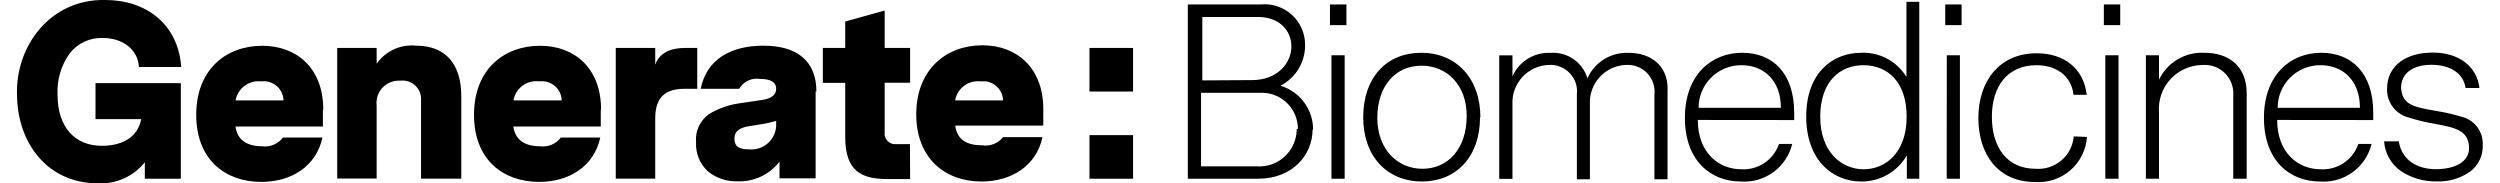 <svg width="682" height="50" viewBox="0 0 682 50" fill="none" xmlns="http://www.w3.org/2000/svg">
<g clip-path="url(#clip0_1005_14)">
<path d="M211.738 32.966C210.199 33.434 208.623 33.776 207.029 33.988L204.58 34.392C202.131 34.742 200.355 35.549 200.355 37.809C200.355 40.07 201.727 40.743 204.364 40.743C205.278 40.828 206.199 40.725 207.071 40.443C207.943 40.16 208.749 39.702 209.439 39.098C210.129 38.494 210.689 37.755 211.084 36.928C211.479 36.1 211.702 35.201 211.738 34.284V32.966ZM222.502 24.892V48.654H212.653V44.08C211.317 45.828 209.581 47.229 207.591 48.166C205.6 49.102 203.414 49.547 201.216 49.462C198.287 49.574 195.418 48.617 193.143 46.771C192.049 45.775 191.19 44.548 190.627 43.18C190.064 41.812 189.811 40.336 189.886 38.859C189.745 37.385 189.991 35.899 190.6 34.55C191.208 33.2 192.159 32.032 193.358 31.163C195.928 29.594 198.797 28.577 201.781 28.175L207.782 27.287C210.419 26.911 211.738 25.888 211.738 24.22C211.738 22.309 210.043 21.529 207.325 21.529C206.217 21.354 205.083 21.517 204.07 21.997C203.057 22.477 202.212 23.252 201.646 24.22H191.151C192.739 16.281 199.224 12.46 208.266 12.46C217.604 12.46 222.717 16.765 222.717 25M273.632 27.395C273.612 26.644 273.435 25.905 273.111 25.227C272.788 24.548 272.327 23.945 271.756 23.456C271.186 22.967 270.52 22.602 269.8 22.386C269.08 22.17 268.323 22.107 267.577 22.201C265.963 21.997 264.333 22.423 263.025 23.391C261.717 24.358 260.832 25.792 260.554 27.395H273.632ZM284.397 34.257H260.581C261.065 37.944 263.514 39.639 267.927 39.639C268.991 39.811 270.081 39.694 271.085 39.301C272.088 38.909 272.968 38.254 273.632 37.406H284.397C282.701 45.237 275.947 49.516 267.712 49.516C257.97 49.516 249.951 43.326 249.951 31.189C249.951 19.053 258.024 12.352 267.981 12.352C277.319 12.352 284.612 18.434 284.612 29.79V34.15L284.397 34.257ZM248.229 39.316H244.542C244.101 39.371 243.654 39.323 243.235 39.176C242.816 39.029 242.436 38.788 242.126 38.469C241.816 38.152 241.584 37.766 241.447 37.344C241.311 36.921 241.274 36.473 241.34 36.033V22.578H248.283V13.079H241.34V2.879L230.575 5.867V13.079H224.467V22.605H230.575V37.379C230.575 46.798 235.123 48.843 242.093 48.843H248.283L248.229 39.316ZM190.209 24.22H186.819C181.733 24.22 178.745 26.292 178.745 32.293V48.735H167.981V13.079H178.745V17.653C179.849 14.451 182.917 13.079 186.819 13.079H190.209V24.22ZM140.075 27.395C140.346 25.779 141.238 24.331 142.559 23.362C143.881 22.392 145.529 21.976 147.152 22.201C147.9 22.103 148.66 22.163 149.383 22.377C150.106 22.591 150.776 22.955 151.349 23.445C151.922 23.934 152.387 24.539 152.711 25.22C153.036 25.9 153.214 26.641 153.234 27.395H140.075ZM163.971 29.898C163.971 18.541 156.679 12.487 147.341 12.487C137.464 12.487 129.311 18.945 129.311 31.324C129.311 43.703 137.384 49.623 147.072 49.623C155.333 49.623 162.061 45.344 163.756 37.514H152.992C152.36 38.371 151.51 39.045 150.531 39.466C149.552 39.887 148.479 40.04 147.421 39.908C142.981 39.908 140.532 38.052 140.048 34.526H163.891V29.898H163.971ZM125.812 48.735H114.86V27.395C114.917 26.65 114.809 25.901 114.541 25.204C114.274 24.506 113.854 23.876 113.313 23.361C112.772 22.846 112.123 22.457 111.413 22.224C110.703 21.991 109.95 21.919 109.208 22.013C108.314 21.951 107.416 22.087 106.58 22.412C105.745 22.738 104.991 23.244 104.374 23.895C103.757 24.545 103.291 25.324 103.01 26.176C102.729 27.028 102.64 27.931 102.75 28.821V48.708H91.986V13.079H102.75V17.384C103.942 15.679 105.569 14.323 107.462 13.457C109.354 12.591 111.444 12.247 113.514 12.46C121.587 12.46 125.839 17.519 125.839 26.238V48.762L125.812 48.735ZM64.267 27.395C64.552 25.795 65.438 24.365 66.745 23.399C68.051 22.433 69.678 22.004 71.291 22.201C72.037 22.107 72.794 22.17 73.513 22.386C74.233 22.602 74.9 22.967 75.47 23.456C76.04 23.945 76.502 24.548 76.825 25.227C77.148 25.905 77.326 26.644 77.346 27.395H64.267ZM88.191 29.898C88.191 18.541 80.898 12.487 71.56 12.487C61.684 12.487 53.53 18.945 53.53 31.324C53.53 43.703 61.603 49.623 71.291 49.623C79.526 49.623 86.28 45.344 87.976 37.514H77.185C76.546 38.371 75.692 39.045 74.709 39.466C73.726 39.886 72.649 40.039 71.587 39.908C67.174 39.908 64.725 38.052 64.241 34.526H88.083V29.898H88.191ZM49.332 22.686V48.762H39.51V44.268C37.975 46.184 36.004 47.703 33.761 48.701C31.519 49.698 29.07 50.144 26.619 50C13.164 50 4.633 39.236 4.633 25.538C4.337 12.675 13.595 -0.323 28.745 3.62262e-05C40.048 3.62262e-05 48.632 6.755 49.44 18.272H37.895C37.68 13.644 33.589 10.361 28.073 10.361C26.321 10.291 24.578 10.644 22.99 11.389C21.402 12.133 20.017 13.248 18.95 14.639C16.657 17.878 15.511 21.79 15.694 25.753C15.694 34.984 20.672 39.774 27.75 39.774C33.805 39.774 37.68 37.083 38.514 32.508H26.054V22.686H49.332ZM309.101 24.973H297.206V13.079H309.101V24.973ZM309.101 36.868H297.206V48.762H309.101V36.868ZM677.292 39.559C677.379 37.776 676.832 36.02 675.748 34.602C674.665 33.183 673.115 32.194 671.372 31.808C669.122 31.136 666.829 30.614 664.51 30.248C658.132 29.171 655.36 28.471 655.01 24.004C655.01 20.183 657.943 17.68 663.299 17.68C668.25 17.68 671.991 19.86 672.61 24.004H676.404C675.651 18.03 670.753 14.343 663.622 14.343C656.49 14.343 651.189 17.815 651.189 24.22C651.129 26.032 651.7 27.808 652.805 29.246C653.909 30.684 655.478 31.694 657.244 32.104C659.559 32.84 661.924 33.407 664.321 33.8C670.026 34.822 673.283 35.711 673.552 39.989C673.821 44.268 669.488 46.152 664.51 46.152C659.531 46.152 655.225 43.784 654.391 38.563H650.382C650.491 40.162 650.956 41.717 651.742 43.114C652.529 44.511 653.618 45.714 654.929 46.636C657.839 48.583 661.28 49.579 664.779 49.489C667.911 49.607 671.001 48.731 673.605 46.986C674.789 46.165 675.748 45.059 676.392 43.771C677.036 42.482 677.346 41.052 677.292 39.612M621.345 29.413C621.341 27.881 621.641 26.363 622.228 24.948C622.814 23.532 623.675 22.247 624.761 21.166C625.847 20.085 627.136 19.23 628.555 18.65C629.973 18.07 631.492 17.777 633.024 17.788C639.214 17.788 643.788 22.013 643.788 29.413H621.345ZM647.421 32.75V30.759C647.421 19.995 641.582 14.397 633.239 14.397C624.897 14.397 617.604 20.371 617.604 32.131C617.604 43.891 624.682 49.516 632.89 49.516C636.07 49.752 639.231 48.851 641.809 46.973C644.387 45.095 646.214 42.362 646.964 39.263H643.358C642.639 41.377 641.247 43.197 639.395 44.446C637.544 45.695 635.335 46.304 633.105 46.179C626.862 46.179 621.21 41.631 621.21 32.723L647.421 32.75ZM612.895 25.457C612.895 18.192 608.186 14.397 601.35 14.397C598.792 14.262 596.251 14.888 594.048 16.196C591.845 17.503 590.079 19.434 588.971 21.744V15.07H585.392V48.762H588.971V30.624C588.846 28.988 589.058 27.343 589.595 25.792C590.132 24.241 590.982 22.817 592.092 21.608C593.203 20.399 594.55 19.431 596.05 18.765C597.55 18.099 599.171 17.748 600.812 17.734C601.931 17.638 603.057 17.786 604.113 18.166C605.17 18.547 606.131 19.152 606.932 19.939C607.732 20.727 608.352 21.679 608.75 22.729C609.148 23.779 609.313 24.902 609.235 26.023V48.762H612.895V25.457ZM574.332 48.762H577.938V15.07H574.332V48.762ZM573.928 6.862H578.396V1.211H573.928V6.862ZM565.721 37.218C565.501 39.76 564.287 42.114 562.342 43.767C560.397 45.42 557.878 46.238 555.333 46.044C547.529 46.044 543.385 40.205 543.385 31.862C543.385 23.52 547.664 17.788 555.548 17.788C560.931 17.788 565.048 20.64 565.667 25.861H569.246C568.439 18.595 563.003 14.532 555.602 14.532C545.349 14.532 539.698 22.255 539.698 32.185C539.698 42.115 545.08 49.65 555.118 49.65C556.86 49.782 558.61 49.568 560.269 49.02C561.928 48.473 563.462 47.602 564.782 46.459C566.103 45.316 567.185 43.923 567.965 42.36C568.744 40.797 569.207 39.095 569.327 37.352L565.721 37.218ZM531.06 48.762H534.666V15.07H531.087L531.06 48.762ZM530.656 6.862H535.123V1.211H530.656V6.862ZM520.134 31.862C520.134 41.631 514.375 46.179 508.401 46.179C502.427 46.179 496.56 41.496 496.56 31.862C496.56 22.228 501.942 17.788 508.32 17.788C514.698 17.788 520.134 22.067 520.134 31.862ZM523.686 0.484H520.08V20.99C518.803 18.89 516.985 17.171 514.818 16.011C512.65 14.851 510.211 14.294 507.755 14.397C500.005 14.397 492.739 19.779 492.739 31.782C492.739 43.784 500.005 49.516 507.755 49.516C510.273 49.533 512.75 48.882 514.934 47.629C517.119 46.376 518.931 44.566 520.188 42.384V48.762H523.579V0.484H523.686ZM463.379 29.413C463.376 27.881 463.676 26.363 464.262 24.948C464.849 23.532 465.71 22.247 466.795 21.166C467.881 20.085 469.171 19.23 470.589 18.65C472.007 18.07 473.526 17.777 475.059 17.788C481.248 17.788 485.823 22.013 485.823 29.413H463.379ZM489.456 32.75V30.759C489.456 19.995 483.616 14.397 475.274 14.397C466.932 14.397 459.639 20.371 459.639 32.131C459.639 43.891 466.716 49.516 474.924 49.516C478.091 49.732 481.233 48.822 483.794 46.945C486.355 45.069 488.169 42.348 488.918 39.263H485.312C484.592 41.377 483.201 43.197 481.349 44.446C479.498 45.695 477.288 46.304 475.059 46.179C468.815 46.179 463.164 41.631 463.164 32.723L489.456 32.75ZM454.929 24.22C454.929 17.949 450.435 14.424 444.38 14.424C442.011 14.297 439.659 14.893 437.635 16.132C435.612 17.372 434.013 19.198 433.051 21.367C432.418 19.235 431.075 17.383 429.244 16.12C427.413 14.857 425.205 14.258 422.987 14.424C420.81 14.315 418.652 14.869 416.797 16.012C414.943 17.156 413.479 18.835 412.599 20.829V15.097H408.993V48.789H412.599V28.471C412.53 27.094 412.74 25.717 413.216 24.422C413.692 23.127 414.424 21.942 415.369 20.937C416.313 19.932 417.451 19.128 418.714 18.573C419.976 18.018 421.338 17.724 422.717 17.707C423.76 17.669 424.799 17.857 425.763 18.258C426.726 18.659 427.592 19.264 428.3 20.031C429.008 20.797 429.542 21.708 429.865 22.701C430.188 23.693 430.293 24.744 430.172 25.78V48.897H433.724V28.471C433.651 27.1 433.856 25.727 434.326 24.436C434.795 23.145 435.52 21.962 436.457 20.958C437.394 19.953 438.523 19.148 439.778 18.589C441.033 18.03 442.388 17.731 443.762 17.707C444.811 17.662 445.858 17.845 446.83 18.242C447.803 18.639 448.678 19.241 449.396 20.008C450.114 20.774 450.658 21.687 450.991 22.683C451.323 23.68 451.437 24.736 451.323 25.78V48.897H454.903V24.22H454.929ZM400.112 31.593C400.112 40.743 394.892 46.044 388.03 46.044C381.167 46.044 375.731 40.662 375.731 32.131C375.731 23.601 380.548 17.922 387.814 17.922C394.623 17.922 400.112 23.089 400.112 31.593ZM403.853 32.051C403.853 21.286 397.206 14.397 387.707 14.397C378.207 14.397 371.883 21.179 371.883 31.997C371.883 42.815 378.557 49.516 387.868 49.516C397.179 49.516 403.745 42.869 403.745 32.051M363.218 48.762H366.824V15.07H363.218V48.762ZM362.814 6.862H367.308V1.211H362.814V6.862ZM353.745 35.172C353.75 36.582 353.462 37.978 352.9 39.271C352.337 40.564 351.513 41.727 350.479 42.685C349.444 43.644 348.223 44.377 346.89 44.84C345.558 45.302 344.145 45.483 342.739 45.371H327.642V25.323H343.6C344.945 25.238 346.292 25.43 347.56 25.887C348.827 26.344 349.987 27.056 350.968 27.98C351.949 28.903 352.731 30.017 353.264 31.254C353.797 32.492 354.071 33.825 354.068 35.172M327.992 21.932V4.629H343.143C348.902 4.629 352.292 8.208 352.292 12.702C352.292 17.196 348.498 21.852 341.528 21.852L327.992 21.932ZM358.213 35.388C358.225 32.693 357.364 30.067 355.758 27.902C354.152 25.739 351.888 24.154 349.305 23.385C351.352 22.339 353.067 20.741 354.255 18.773C355.444 16.805 356.059 14.544 356.033 12.244C356.037 10.697 355.716 9.165 355.091 7.749C354.465 6.333 353.55 5.064 352.403 4.024C351.257 2.984 349.905 2.196 348.435 1.712C346.965 1.227 345.409 1.057 343.869 1.211H324.036V48.762H343.143C352.642 48.762 358.078 42.25 358.078 35.307" fill="black"/>
</g>
<defs>
<clipPath id="clip0_1005_14">
<rect width="681.818" height="50" fill="white"/>
</clipPath>
</defs>
</svg>
